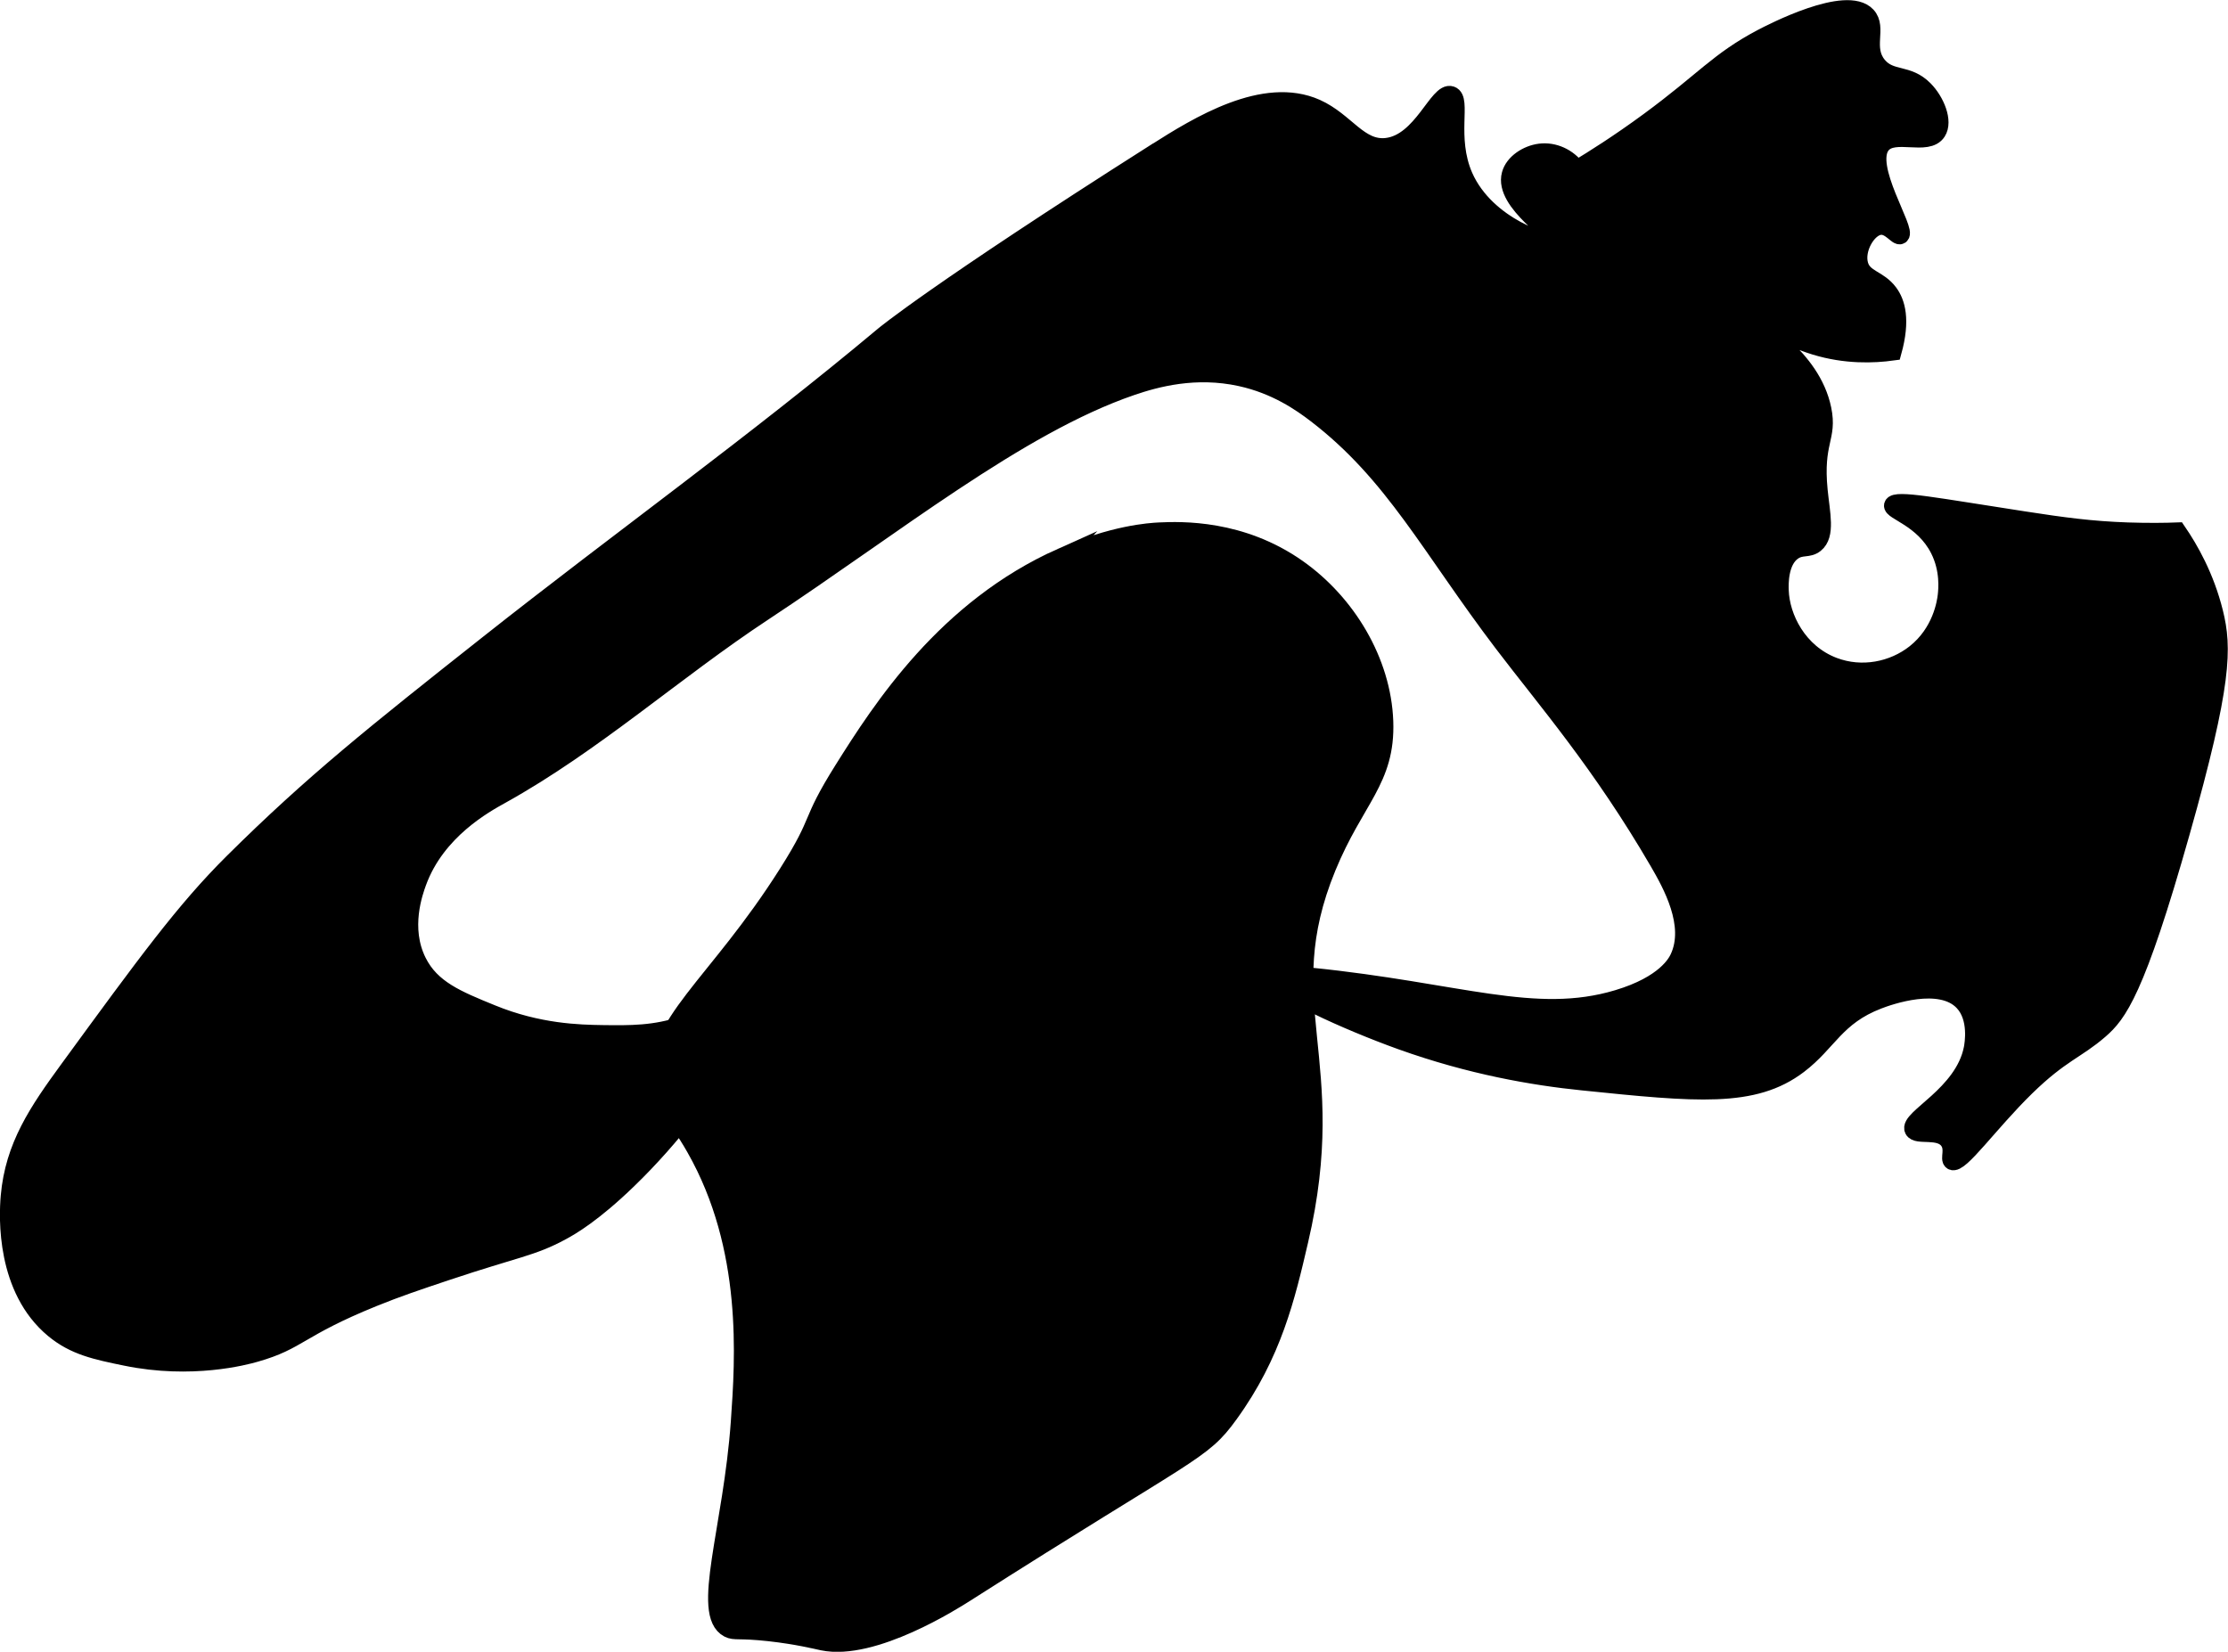 <?xml version="1.0" encoding="UTF-8"?>
<svg xmlns="http://www.w3.org/2000/svg"
     version="1.1"
     width="6.785mm"
     height="5.031mm"
     viewBox="0 0 19.234 14.262">
   <defs>
      <style type="text/css"><![CDATA[
      .b {
        stroke: #000;
        stroke-miterlimit: 10;
        stroke-width: .15px;
      }
    ]]></style>
   </defs>
   <path class="b"
         d="M9.975,1.314c-1.904,1.21-2.346,1.58-2.346,1.58-1.107,.927-2.282,1.769-3.415,2.665-.975,.771-1.514,1.2-2.202,1.883-.42,.417-.753,.874-1.42,1.787-.268,.367-.473,.667-.511,1.101-.016,.182-.038,.801,.383,1.149,.178,.147,.363,.186,.622,.239,.568,.117,1.03-.007,1.117-.032,.381-.108,.366-.213,1.021-.479,.21-.085,.377-.141,.622-.223,.612-.205,.746-.21,1.005-.351,.078-.042,.272-.154,.574-.447,.766-.741,1.242-1.687,1.149-1.755-.053-.039-.219,.26-.67,.415-.252,.086-.464,.083-.702,.08-.205-.003-.554-.011-.957-.176-.299-.122-.521-.212-.638-.447-.145-.29-.03-.603,0-.686,.163-.447,.58-.673,.718-.75,.805-.447,1.497-1.073,2.266-1.58,1.121-.739,2.199-1.612,3.176-1.947,.216-.074,.553-.165,.942-.08,.306,.067,.521,.217,.654,.319,.671,.515,.982,1.15,1.612,1.979,.375,.493,.844,1.031,1.34,1.883,.112,.193,.31,.545,.176,.83-.02,.042-.115,.228-.527,.351-.714,.214-1.365-.062-2.649-.192-.12-.012-.274-.026-.287,.016-.028,.089,.599,.374,1.069,.543,.6,.215,1.141,.308,1.564,.351,.986,.101,1.479,.151,1.867-.144,.258-.196,.32-.417,.686-.558,.093-.036,.538-.195,.734,.016,.127,.136,.087,.361,.08,.399-.078,.4-.561,.603-.511,.702,.031,.062,.227-.011,.303,.096,.052,.072,.001,.157,.032,.176,.066,.039,.322-.329,.638-.638,.301-.294,.437-.32,.638-.495,.156-.136,.312-.327,.702-1.707,.366-1.293,.362-1.597,.287-1.899-.077-.31-.213-.547-.319-.702-.102,.004-.251,.006-.431,0-.316-.011-.557-.044-.894-.096-.745-.114-1.114-.188-1.133-.128-.016,.052,.263,.112,.399,.383,.088,.175,.07,.345,.064,.399-.007,.06-.045,.316-.271,.495-.19,.15-.459,.204-.702,.112-.306-.116-.456-.42-.463-.654-.002-.053-.007-.252,.112-.335,.073-.051,.132-.016,.192-.064,.098-.078,.052-.263,.032-.463-.042-.427,.084-.451,.032-.702-.095-.463-.591-.707-.559-.75,.022-.029,.214,.122,.495,.207,.263,.08,.503,.071,.67,.048,.077-.278,.031-.426-.032-.511-.091-.123-.219-.118-.255-.239-.04-.136,.068-.322,.176-.335,.087-.01,.148,.097,.176,.08,.065-.039-.311-.598-.16-.782,.106-.129,.394,.021,.479-.112,.059-.092-.013-.267-.112-.367-.145-.147-.29-.077-.399-.207-.126-.151,.002-.326-.096-.431-.177-.19-.824,.147-.91,.192-.375,.198-.497,.368-.973,.718-.261,.192-.483,.331-.622,.415-.076-.104-.199-.159-.319-.144-.111,.014-.228,.09-.255,.191-.067,.245,.415,.53,.383,.574-.032,.045-.589-.12-.782-.559-.146-.334-.011-.667-.112-.702-.115-.041-.253,.412-.558,.447-.235,.027-.35-.22-.606-.335-.452-.202-1.022,.15-1.388,.383Z"/>
   <path class="b"
         d="M9.161,4.808c-.997,.446-1.552,1.308-1.883,1.835-.305,.486-.173,.41-.479,.894-.622,.984-1.172,1.305-1.101,1.835,.028,.208,.121,.221,.303,.543,.489,.861,.421,1.82,.383,2.362-.065,.92-.342,1.658-.096,1.787,.054,.028,.085,.003,.351,.032,.244,.027,.411,.069,.463,.08,.438,.09,1.136-.356,1.229-.415,1.971-1.256,2.039-1.212,2.282-1.548,.378-.521,.493-1.014,.606-1.5,.366-1.564-.244-2.044,.239-3.223,.244-.594,.513-.752,.495-1.261-.019-.52-.325-1.025-.75-1.324-.488-.344-1.005-.328-1.197-.319-.077,.004-.397,.023-.846,.223Z"/>
</svg>
